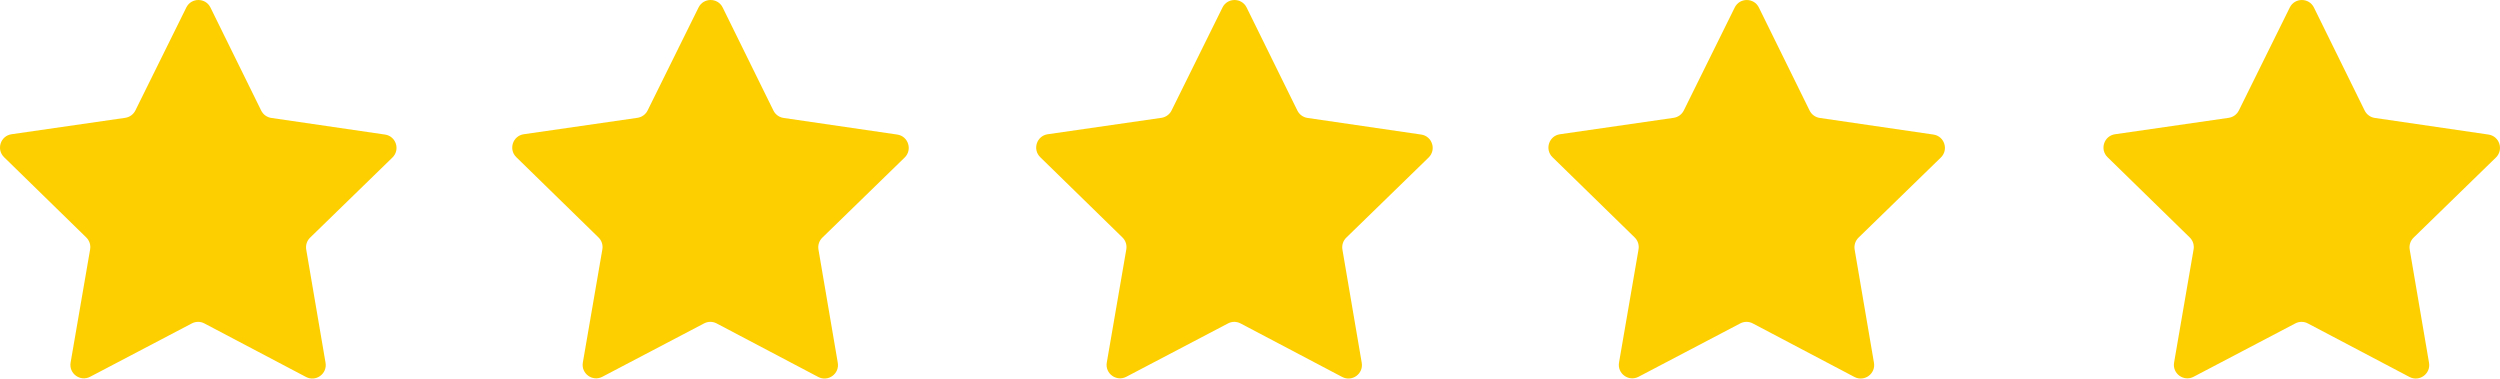 <?xml version="1.0" encoding="utf-8"?>
<!-- Generator: Adobe Illustrator 26.0.2, SVG Export Plug-In . SVG Version: 6.00 Build 0)  -->
<svg version="1.1" id="Layer_1" xmlns="http://www.w3.org/2000/svg" xmlns:xlink="http://www.w3.org/1999/xlink" x="0px" y="0px"
	 viewBox="0 0 3579.362 541.963" enable-background="new 0 0 3579.362 541.963" xml:space="preserve">
<path fill="#FDCF00" d="M388.479,168.858l162.733,23.79c15.807,2.311,22.103,21.744,10.654,32.885L443.997,340.229
	c-4.547,4.424-6.625,10.802-5.558,17.056l27.662,162.12c2.687,15.748-13.85,27.741-27.984,20.294l-145.505-76.657
	c-5.613-2.957-12.321-2.963-17.938-0.016l-145.637,76.406c-14.147,7.422-30.663-4.6-27.949-20.343l27.941-162.072
	c1.078-6.252-0.99-12.633-5.528-17.065L5.83,225.054C-5.6,213.893,0.729,194.47,16.54,192.187l162.774-23.509
	c6.279-0.907,11.709-4.845,14.521-10.531l72.913-147.417c7.082-14.319,27.51-14.302,34.568,0.03l72.658,147.543
	C376.778,163.993,382.202,167.941,388.479,168.858z"/>
<path fill="#FDCF00" d="M1121.867,168.858l162.733,23.79c15.807,2.311,22.103,21.744,10.654,32.885l-117.869,114.695
	c-4.547,4.424-6.625,10.802-5.558,17.056l27.662,162.12c2.687,15.748-13.85,27.741-27.984,20.294L1026,463.042
	c-5.613-2.957-12.321-2.963-17.938-0.016l-145.637,76.406c-14.147,7.422-30.663-4.6-27.949-20.343l27.942-162.072
	c1.078-6.252-0.99-12.633-5.529-17.065L739.218,225.054c-11.43-11.161-5.101-30.583,10.711-32.867l162.774-23.509
	c6.279-0.907,11.709-4.845,14.521-10.531l72.913-147.417c7.083-14.319,27.51-14.302,34.568,0.03l72.658,147.543
	C1110.166,163.993,1115.59,167.941,1121.867,168.858z"/>
<path fill="#FDCF00" d="M1872.031,168.858l162.733,23.79c15.807,2.311,22.103,21.744,10.654,32.885L1927.55,340.229
	c-4.547,4.424-6.625,10.802-5.558,17.056l27.662,162.12c2.687,15.748-13.85,27.741-27.984,20.294l-145.505-76.657
	c-5.613-2.957-12.321-2.963-17.938-0.016l-145.637,76.406c-14.147,7.422-30.663-4.6-27.949-20.343l27.942-162.072
	c1.078-6.252-0.99-12.633-5.529-17.065l-117.67-114.899c-11.43-11.161-5.101-30.583,10.711-32.867l162.774-23.509
	c6.279-0.907,11.709-4.845,14.522-10.531l72.913-147.417c7.082-14.319,27.51-14.302,34.568,0.03l72.658,147.543
	C1860.33,163.993,1865.754,167.941,1872.031,168.858z"/>
<path fill="#FDCF00" d="M2605.419,168.858l162.733,23.79c15.807,2.311,22.103,21.744,10.654,32.885l-117.869,114.695
	c-4.547,4.424-6.625,10.802-5.558,17.056l27.662,162.12c2.687,15.748-13.85,27.741-27.984,20.294l-145.505-76.657
	c-5.613-2.957-12.321-2.963-17.938-0.016l-145.637,76.406c-14.146,7.422-30.663-4.6-27.948-20.343l27.941-162.072
	c1.078-6.252-0.99-12.633-5.529-17.065l-117.67-114.899c-11.43-11.161-5.101-30.583,10.71-32.867l162.774-23.509
	c6.279-0.907,11.709-4.845,14.522-10.531l72.913-147.417c7.083-14.319,27.51-14.302,34.568,0.03l72.658,147.543
	C2593.719,163.993,2599.142,167.941,2605.419,168.858z"/>
<path fill="#FDCF00" d="M3400.122,168.858l162.733,23.79c15.807,2.311,22.103,21.744,10.654,32.885L3455.64,340.229
	c-4.546,4.424-6.625,10.802-5.558,17.056l27.662,162.12c2.687,15.748-13.85,27.741-27.984,20.294l-145.505-76.657
	c-5.613-2.957-12.321-2.963-17.938-0.016l-145.637,76.406c-14.146,7.422-30.663-4.6-27.949-20.343l27.942-162.072
	c1.078-6.252-0.99-12.633-5.529-17.065l-117.67-114.899c-11.43-11.161-5.101-30.583,10.71-32.867l162.774-23.509
	c6.279-0.907,11.709-4.845,14.521-10.531l72.913-147.417c7.082-14.319,27.51-14.302,34.568,0.03l72.658,147.543
	C3388.421,163.993,3393.844,167.941,3400.122,168.858z"/>
<g>
</g>
<g>
</g>
<g>
</g>
<g>
</g>
<g>
</g>
<g>
</g>
</svg>
